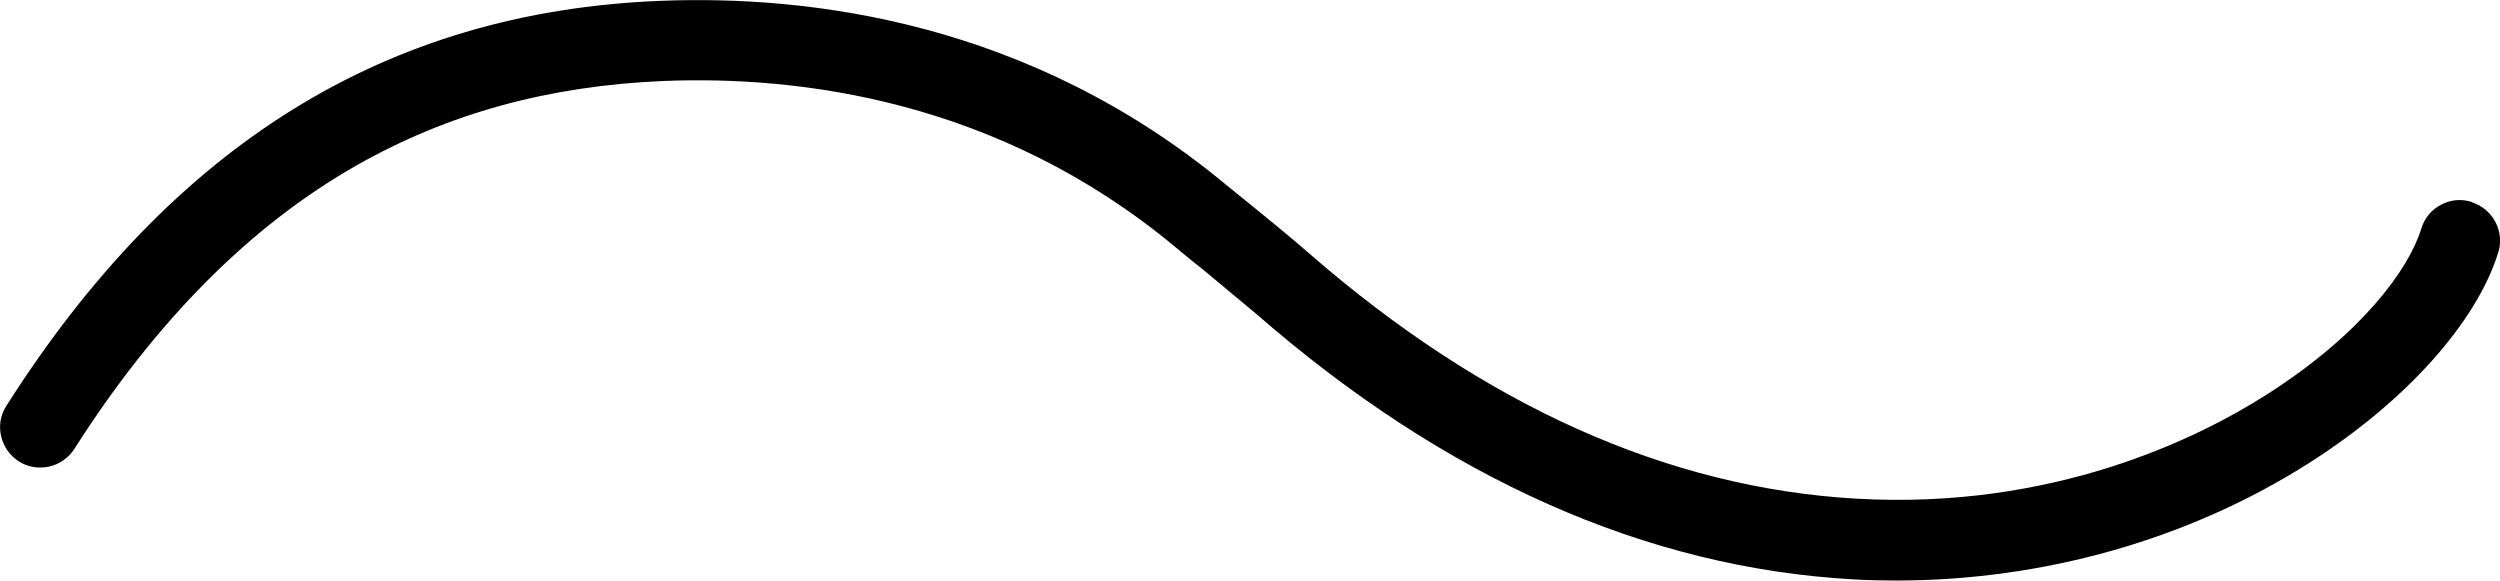<svg xmlns="http://www.w3.org/2000/svg" viewBox="0 0 864.3 200.7" xmlns:v="https://vecta.io/nano"><path d="M854.5 69.8c-3.6-1.1-7.3-.8-10.6 1-3.3 1.7-5.7 4.6-6.8 8.2-4.3 14.1-20.7 36.6-53.6 57.5-23.7 15.1-73.7 39.8-141.7 35.9-65.2-3.7-128.8-32.2-189.2-84.8C446.3 82.1 440 77 433.9 72l-10-8.1C356 7.5 280-1.8 228.1.3 133.6 4.1 59.7 49.9 2.2 140.3c-2 3.1-2.7 6.9-1.8 10.5.8 3.6 3 6.7 6.1 8.7s6.9 2.6 10.5 1.8 6.7-3 8.7-6.1h0c28.2-44.3 61-77.3 97.7-98.1C155 39.2 189.6 29.7 229.3 28c47-1.9 115.8 6.5 176.9 57.3 3.3 2.8 6.8 5.6 10.2 8.3l18 15c65.3 56.9 134.7 87.7 206.3 91.7 5 .3 10 .4 14.9.4 50.9 0 101.2-14.2 142.8-40.7 33.3-21.2 57.7-48.4 65.3-72.7 2.3-7.3-1.9-15.1-9.2-17.4z"/></svg>